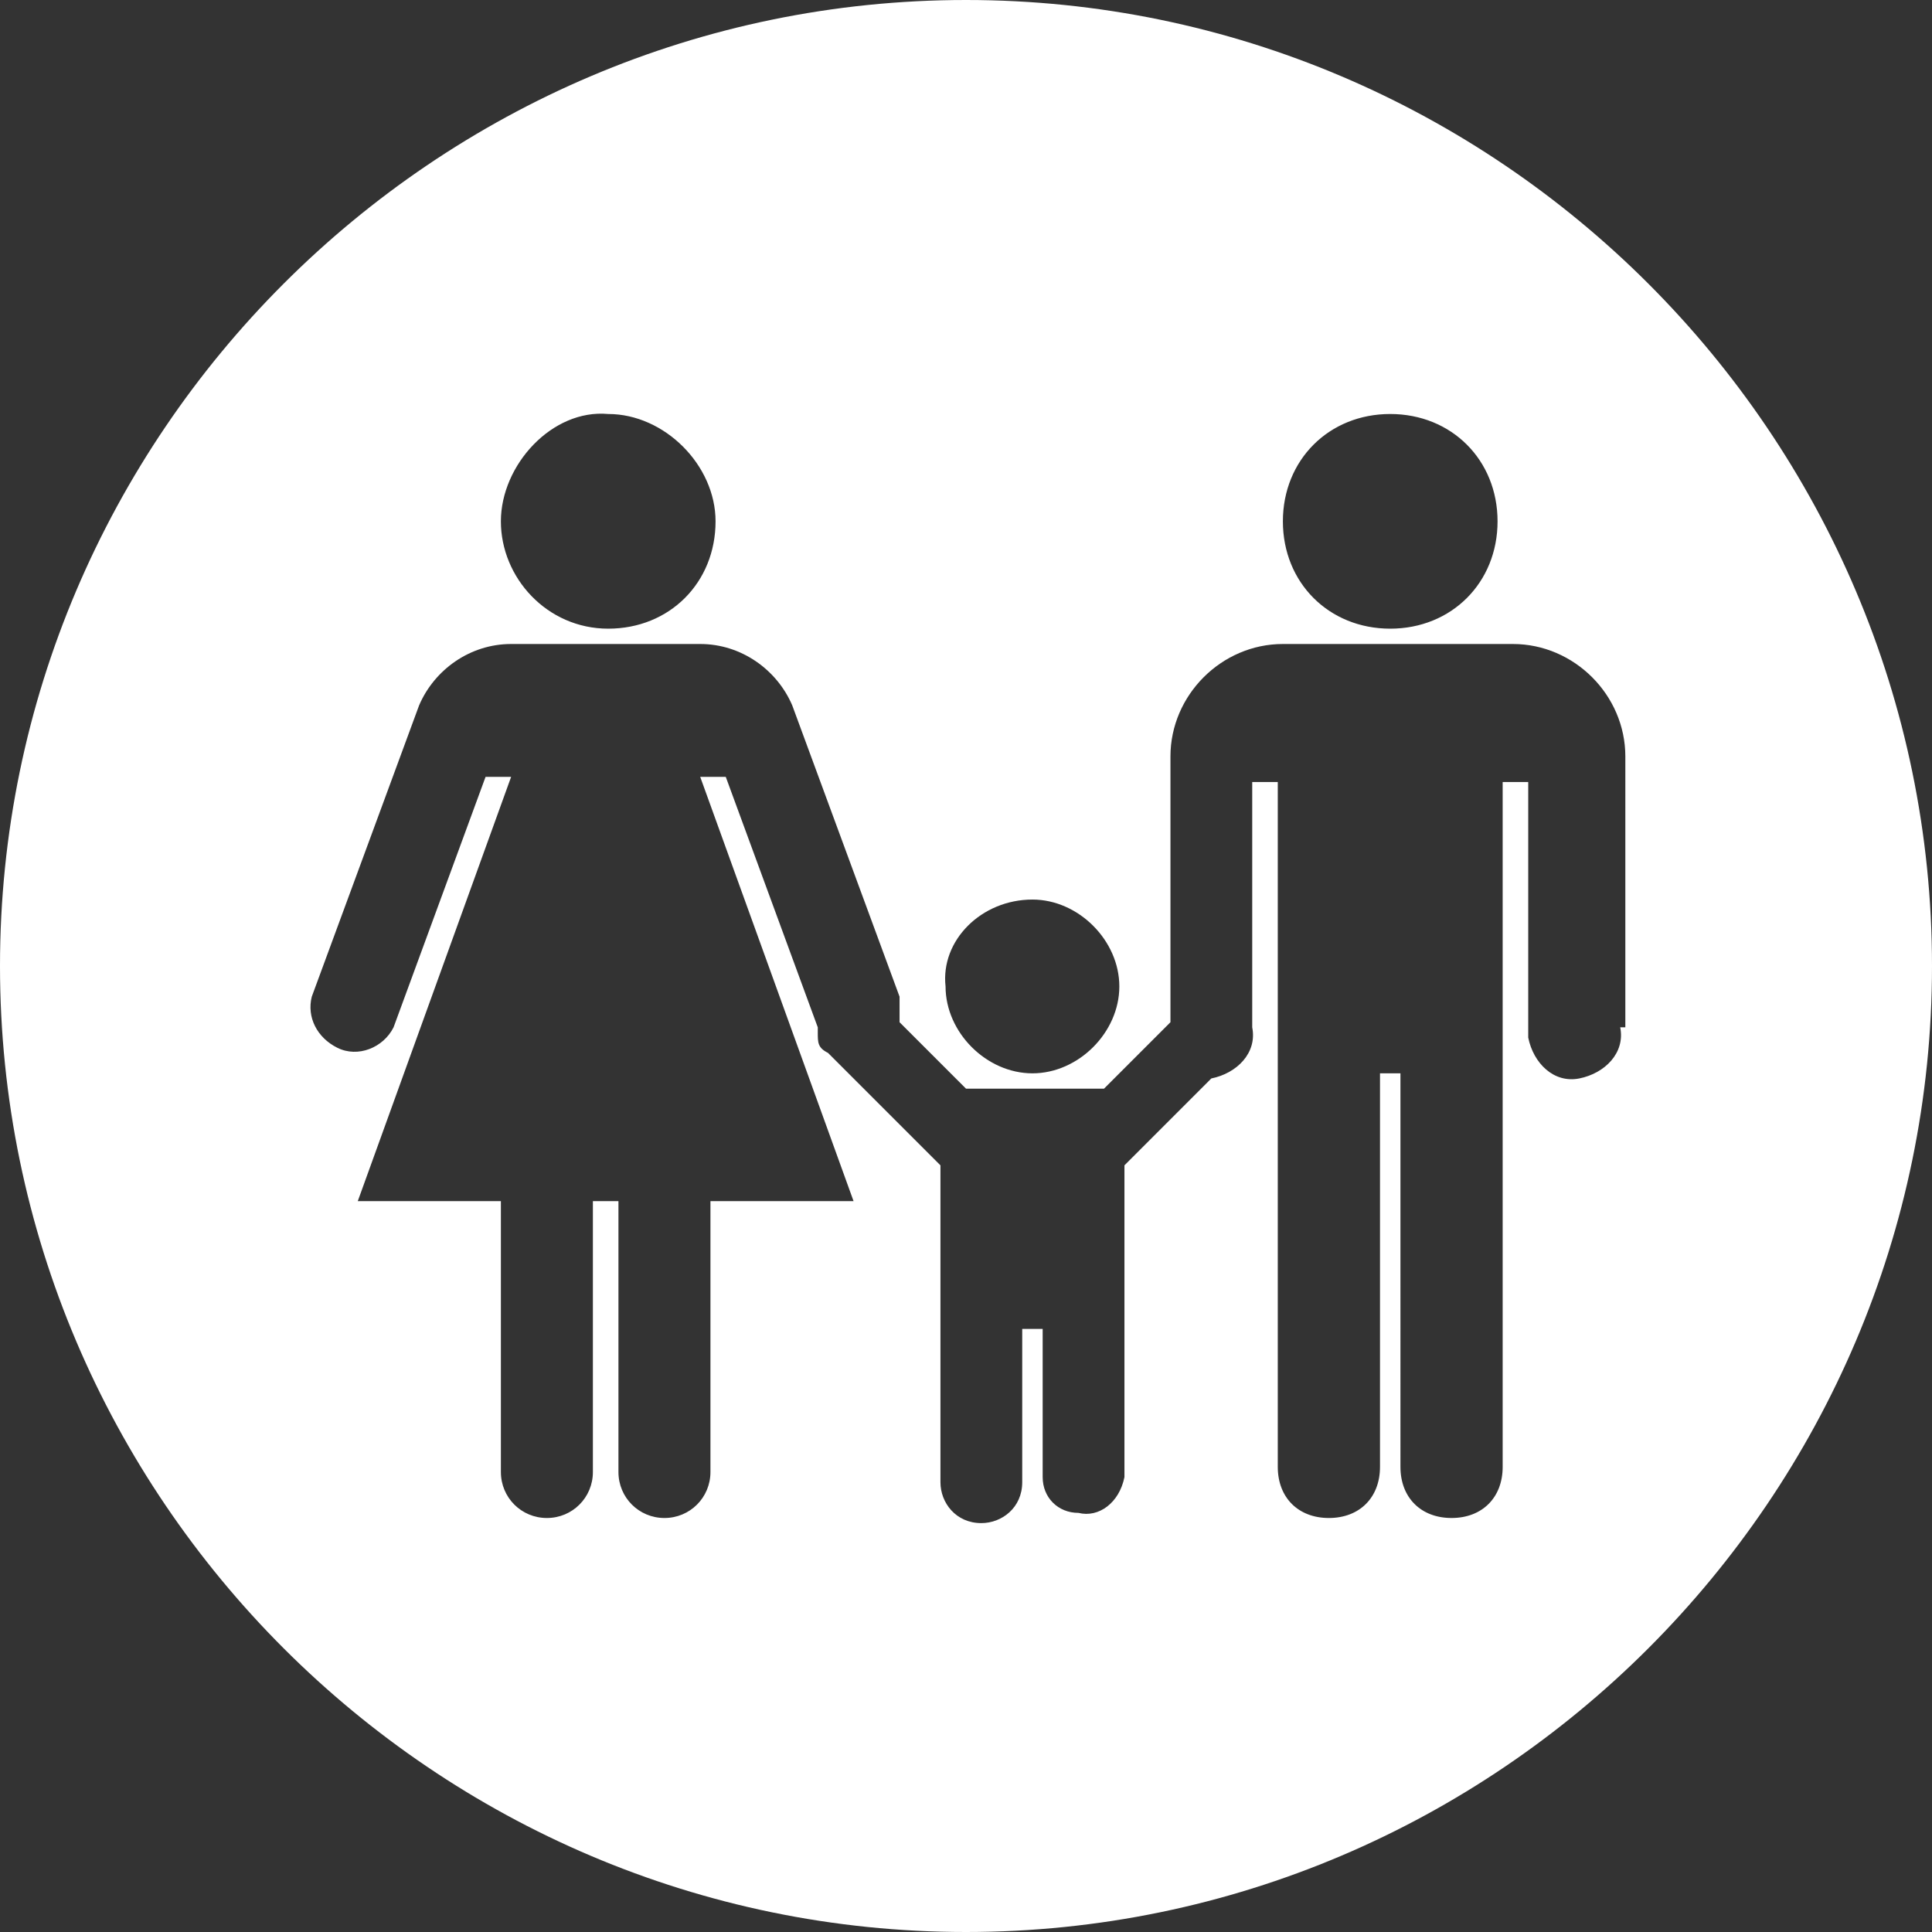 <?xml version="1.0" encoding="utf-8"?>
<!-- Generator: Adobe Illustrator 25.4.1, SVG Export Plug-In . SVG Version: 6.00 Build 0)  -->
<svg version="1.1" id="Layer_1" xmlns="http://www.w3.org/2000/svg" xmlns:xlink="http://www.w3.org/1999/xlink" x="0px" y="0px"
	 viewBox="0 0 37.8 37.8" style="enable-background:new 0 0 37.8 37.8;" xml:space="preserve">
<rect x="0" y="0" width="37.8" height="37.8" fill="#333333" stroke="none"/>
<style type="text/css">
	.st0{fill:#FFFFFF;}
</style>
<path class="st0" d="M18.9,0C8.5,0,0,8.5,0,18.9c0,10.4,8.5,18.9,18.9,18.9c10.4,0,18.9-8.5,18.9-18.9C37.8,8.5,29.3,0,18.9,0z
	 M27.2,8.1c1.2,0,2.1,0.9,2.1,2.1c0,1.2-0.9,2.1-2.1,2.1c-1.2,0-2.1-0.9-2.1-2.1S26,8.1,27.2,8.1z M20.2,17.6c0.9,0,1.7,0.8,1.7,1.7
	c0,0.9-0.8,1.7-1.7,1.7c-0.9,0-1.7-0.8-1.7-1.7C18.4,18.4,19.2,17.6,20.2,17.6z M11.9,8.1c1.1,0,2.1,1,2.1,2.1
	c0,1.2-0.9,2.1-2.1,2.1h0c-1.2,0-2.1-1-2.1-2.1S10.8,8,11.9,8.1z M31.7,20.1c0.1,0.5-0.3,0.9-0.8,1c-0.5,0.1-0.9-0.3-1-0.8
	c0-0.1,0-0.1,0-0.2v-4.8h-0.5v13.4c0,0.6-0.4,1-1,1c-0.6,0-1-0.4-1-1V21H27v7.7c0,0.6-0.4,1-1,1s-1-0.4-1-1V15.3h-0.5v4.8
	c0.1,0.5-0.3,0.9-0.8,1c0,0,0,0,0,0L22,22.8v6.1c-0.1,0.5-0.5,0.8-0.9,0.7c-0.4,0-0.7-0.3-0.7-0.7V26h-0.4v3c0,0.5-0.4,0.8-0.8,0.8
	c-0.5,0-0.8-0.4-0.8-0.8v-6.2l-2.2-2.2C16,20.5,16,20.4,16,20.2c0,0,0,0,0-0.1l-1.8-4.9h-0.5l3,8.3h-2.8v5.3c0,0.5-0.4,0.9-0.9,0.9
	s-0.9-0.4-0.9-0.9c0,0,0,0,0,0v-5.3h-0.5v5.3c0,0.5-0.4,0.9-0.9,0.9c-0.5,0-0.9-0.4-0.9-0.9v-5.3H7l3-8.3H9.5l-1.8,4.9
	c-0.2,0.4-0.7,0.6-1.1,0.4c-0.4-0.2-0.6-0.6-0.5-1l2.1-5.7c0.3-0.7,1-1.2,1.8-1.2h3.7c0.8,0,1.5,0.5,1.8,1.2l2.1,5.7
	c0,0.2,0,0.3,0,0.5l1.3,1.3h2.7l1.3-1.3v-5.2c0-1.2,1-2.2,2.2-2.2h4.5c1.2,0,2.2,1,2.2,2.2V20.1z"/>
</svg>
